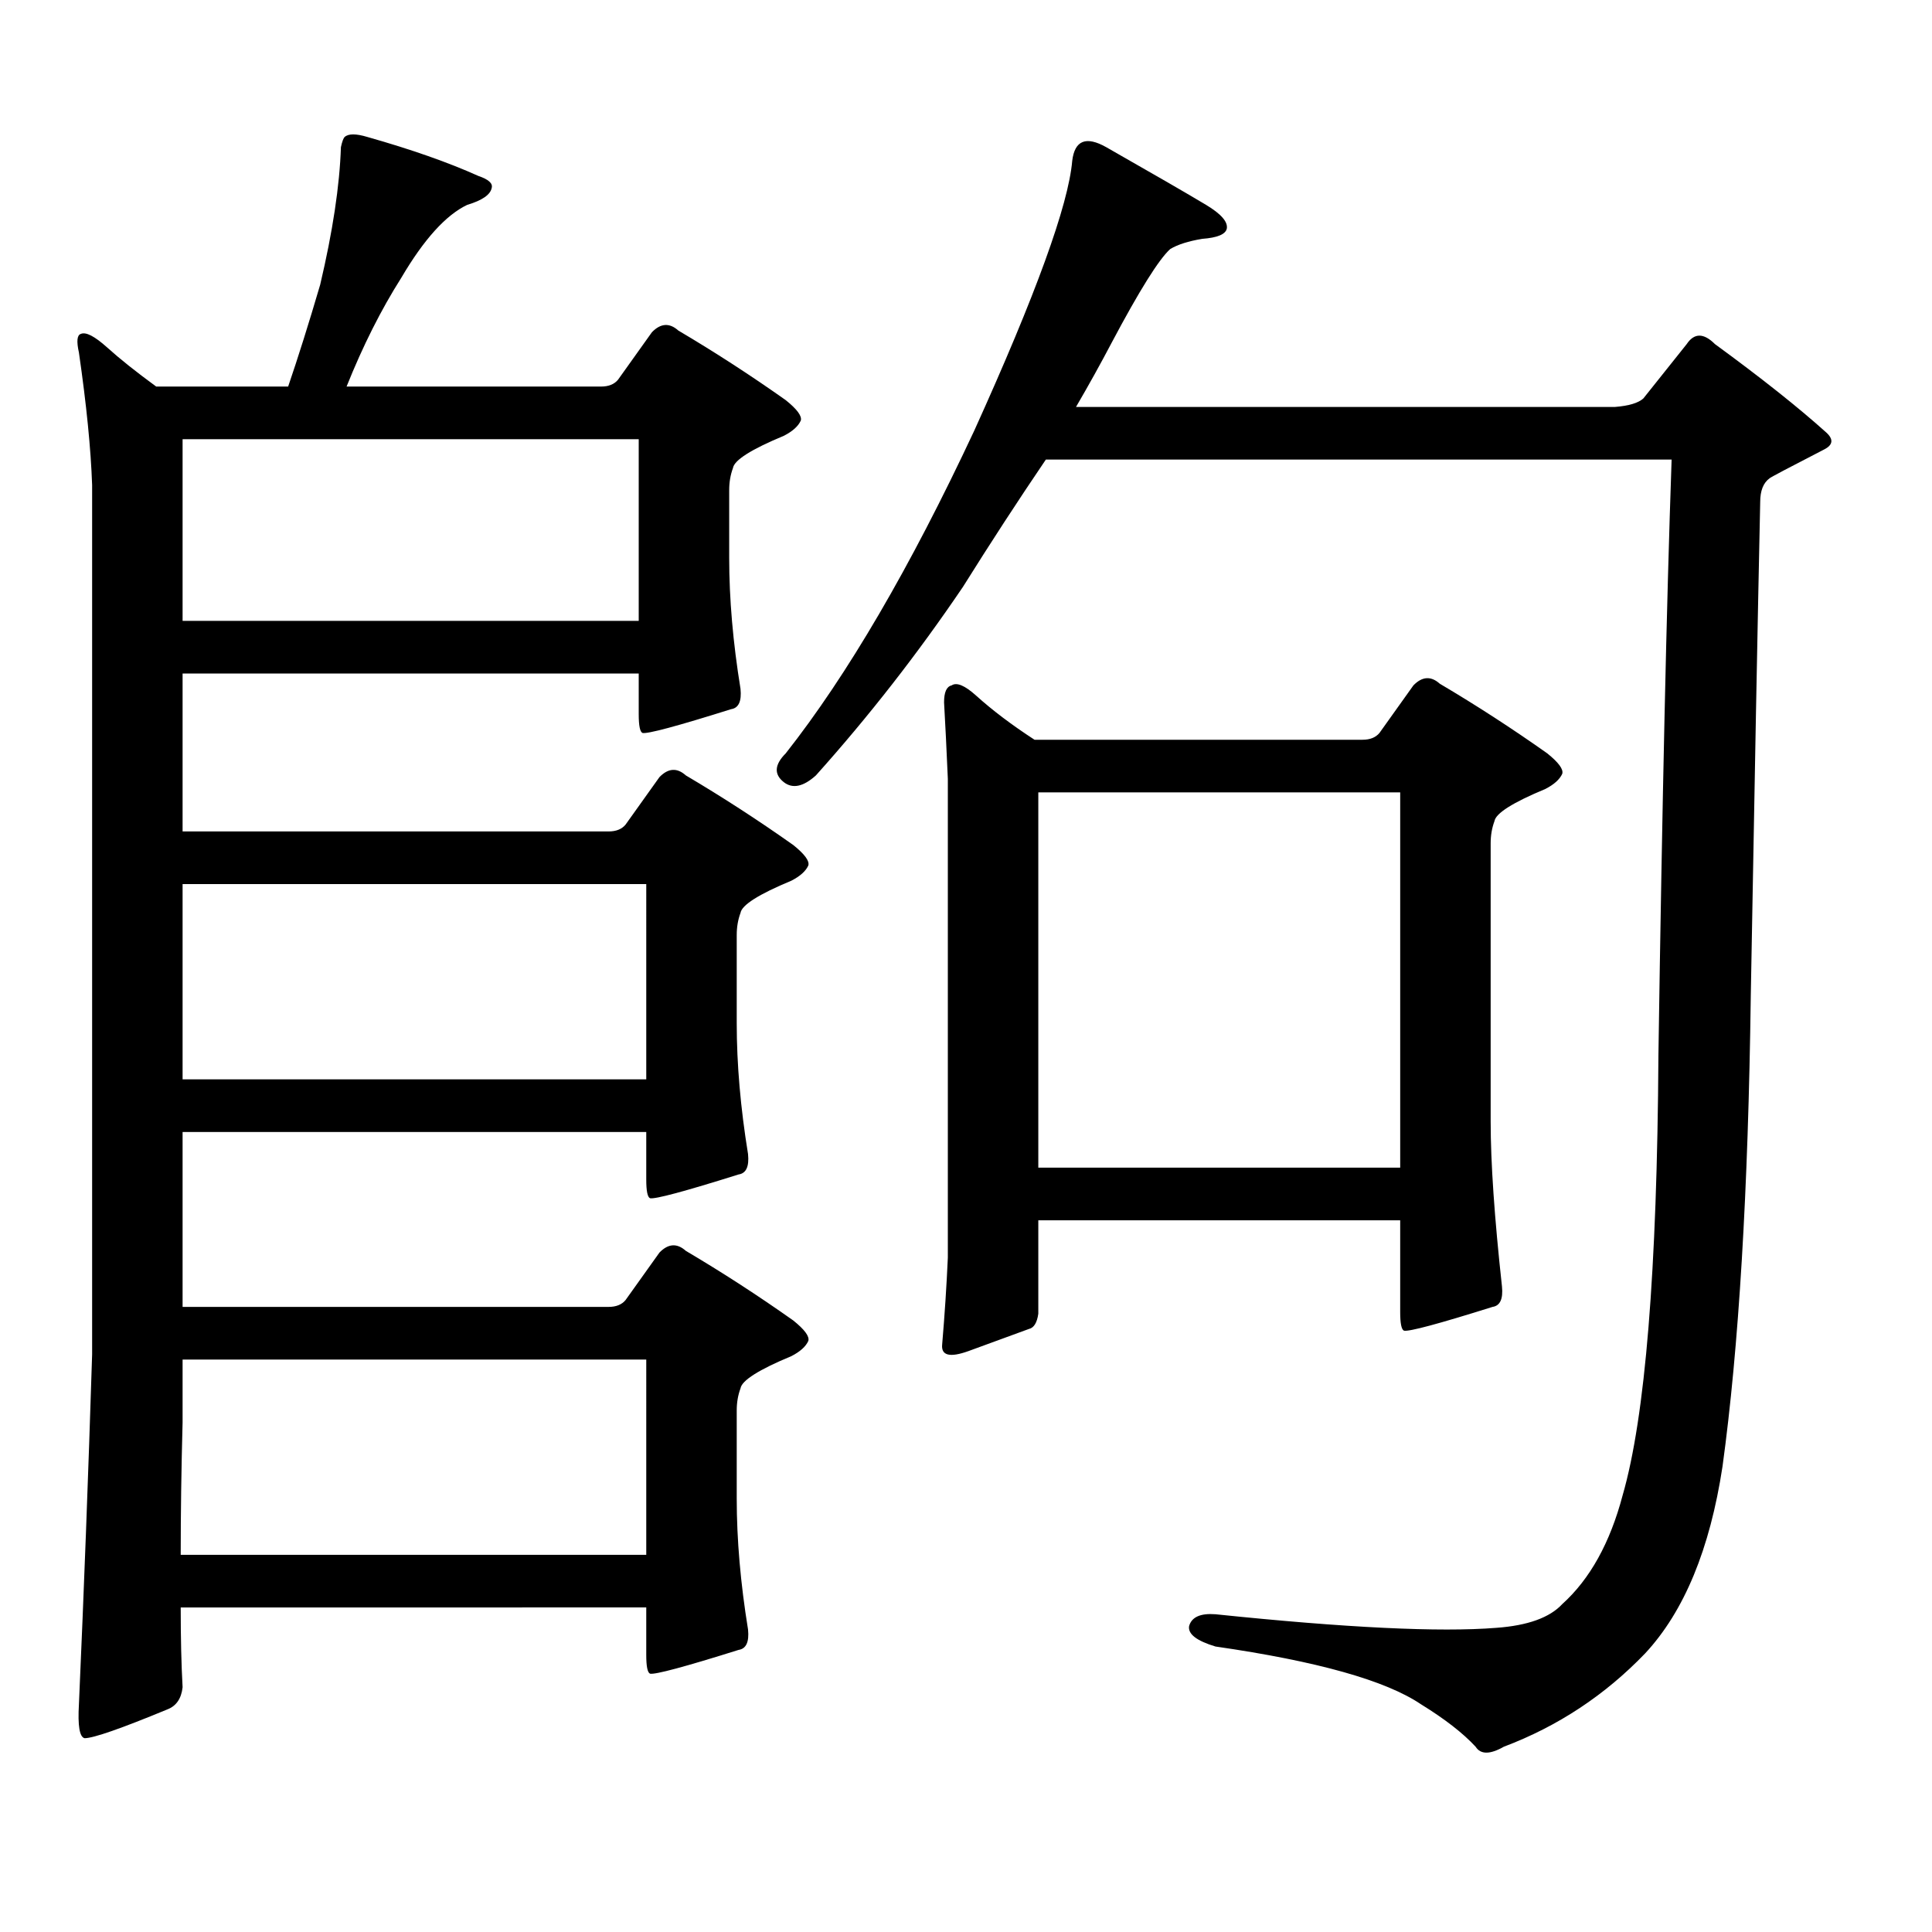 <?xml version="1.0" encoding="utf-8"?>
<!-- Generator: Adobe Illustrator 16.0.0, SVG Export Plug-In . SVG Version: 6.00 Build 0)  -->
<!DOCTYPE svg PUBLIC "-//W3C//DTD SVG 1.1//EN" "http://www.w3.org/Graphics/SVG/1.1/DTD/svg11.dtd">
<svg version="1.1" id="图层_1" xmlns="http://www.w3.org/2000/svg" xmlns:xlink="http://www.w3.org/1999/xlink" x="0px" y="0px"
	 width="1000px" height="1000px" viewBox="0 0 1000 1000" enable-background="new 0 0 1000 1000" xml:space="preserve">
<path d="M94.51,585.922v90.527h220.482c3.902,0,6.829-1.167,8.78-3.516l17.561-24.609c4.543-4.683,9.101-4.971,13.658-0.879
	c18.856,11.137,37.393,23.154,55.608,36.035c5.854,4.697,8.445,8.212,7.805,10.547c-1.311,2.939-4.237,5.576-8.78,7.91
	c-16.92,7.031-25.7,12.607-26.341,16.699c-1.311,3.516-1.951,7.333-1.951,11.426v45.703c0,21.094,1.951,43.643,5.854,67.676
	c0.641,6.441-0.976,9.956-4.878,10.547c-27.972,8.789-43.261,12.881-45.853,12.305c-1.311-0.591-1.951-3.818-1.951-9.668v-24.609
	H93.534c0,15.82,0.32,29.581,0.976,41.309c-0.655,5.85-3.262,9.668-7.805,11.426c-24.069,9.956-38.383,14.941-42.926,14.941
	c-2.606-0.591-3.582-6.455-2.927-17.578c2.592-58.598,4.878-118.955,6.829-181.055v-450c-0.655-18.745-2.927-41.597-6.829-68.555
	c-1.311-5.85-0.976-9.077,0.976-9.668c2.592-1.167,7.149,1.181,13.658,7.031c6.494,5.864,14.954,12.607,25.365,20.215h68.291
	c5.198-15.23,10.731-32.808,16.585-52.734c6.494-27.534,10.076-51.265,10.731-71.191c0.641-2.925,1.296-4.683,1.951-5.273
	c1.951-1.758,5.854-1.758,11.707,0c22.759,6.455,41.95,13.184,57.56,20.215c5.198,1.758,7.47,3.818,6.829,6.152
	c-0.655,3.516-4.878,6.455-12.683,8.789c-11.066,5.273-22.438,17.88-34.146,37.793c-10.411,16.411-19.847,35.156-28.292,56.25
	H311.09c3.902,0,6.829-1.167,8.78-3.516l17.561-24.609c4.543-4.683,9.101-4.971,13.658-0.879
	c18.856,11.137,37.393,23.154,55.608,36.035c5.854,4.697,8.445,8.212,7.805,10.547c-1.311,2.939-4.237,5.576-8.78,7.91
	c-16.92,7.031-25.7,12.607-26.341,16.699c-1.311,3.516-1.951,7.333-1.951,11.426v35.156c0,21.094,1.951,43.657,5.854,67.676
	c0.641,6.455-0.976,9.97-4.878,10.547c-27.972,8.789-43.261,12.895-45.853,12.305c-1.311-0.577-1.951-3.804-1.951-9.668v-21.094
	H94.51v81.738h220.482c3.902,0,6.829-1.167,8.78-3.516l17.561-24.609c4.543-4.683,9.101-4.971,13.658-0.879
	c18.856,11.137,37.393,23.154,55.608,36.035c5.854,4.697,8.445,8.212,7.805,10.547c-1.311,2.939-4.237,5.576-8.78,7.91
	c-16.92,7.031-25.7,12.607-26.341,16.699c-1.311,3.516-1.951,7.333-1.951,11.426v45.703c0,21.094,1.951,43.657,5.854,67.676
	c0.641,6.455-0.976,9.97-4.878,10.547c-27.972,8.789-43.261,12.895-45.853,12.305c-1.311-0.577-1.951-3.804-1.951-9.668v-24.609
	H94.51z M94.51,703.695v32.52c-0.655,24.033-0.976,46.87-0.976,68.555h240.97V703.695H94.51z M94.51,227.328v94.043h236.092v-94.043
	H94.51z M94.51,457.601v101.074h239.994V457.601H94.51z M541.328,237.875c-14.313,21.094-28.627,43.066-42.926,65.918
	c-23.414,34.58-48.779,67.099-76.096,97.559c-6.509,5.864-12.042,7.031-16.585,3.516c-5.213-4.092-4.878-9.077,0.976-14.941
	c31.859-40.43,64.389-96.089,97.559-166.992c31.859-70.313,48.779-116.895,50.73-139.746c1.296-10.547,7.149-12.881,17.561-7.031
	c24.71,14.063,41.95,24.033,51.706,29.883c7.805,4.697,11.372,8.789,10.731,12.305c-0.655,2.939-4.878,4.697-12.683,5.273
	c-7.164,1.181-12.683,2.939-16.585,5.273c-5.854,5.273-15.944,21.396-30.243,48.34c-5.854,11.137-12.042,22.275-18.536,33.398
	h279.018c7.149-0.577,12.027-2.046,14.634-4.395l22.438-28.125c3.902-5.85,8.78-5.85,14.634,0
	c24.055,17.578,43.246,32.822,57.56,45.703c3.902,3.516,3.567,6.455-0.976,8.789c-18.216,9.38-27.651,14.365-28.292,14.941
	c-3.262,2.348-4.878,6.455-4.878,12.305c-1.311,60.947-2.927,146.201-4.878,255.762c-1.311,100.786-6.188,181.934-14.634,243.457
	c-6.509,42.764-19.847,74.995-39.999,96.68c-20.822,21.67-45.212,37.793-73.169,48.34c-7.164,4.092-12.042,4.092-14.634,0
	c-6.509-7.031-15.944-14.365-28.292-21.973c-18.216-12.305-53.657-22.275-106.339-29.883c-9.756-2.939-14.313-6.455-13.658-10.547
	c1.296-4.697,5.854-6.743,13.658-6.152c67.636,7.031,116.095,9.366,145.362,7.031c16.25-1.181,27.637-5.273,34.146-12.305
	c14.299-12.895,24.71-31.641,31.219-56.25c11.707-40.43,17.881-116.304,18.536-227.637c1.951-131.245,4.223-234.077,6.829-308.496
	H541.328z M488.646,363.558c0-5.273,1.296-8.198,3.902-8.789c2.592-1.758,6.829,0,12.683,5.273
	c8.445,7.622,18.536,15.244,30.243,22.852h169.752c3.902,0,6.829-1.167,8.78-3.516l17.561-24.609
	c4.543-4.683,9.101-4.971,13.658-0.879c18.856,11.137,37.393,23.154,55.608,36.035c5.854,4.697,8.445,8.212,7.805,10.547
	c-1.311,2.939-4.237,5.576-8.78,7.91c-16.92,7.031-25.7,12.607-26.341,16.699c-1.311,3.516-1.951,7.333-1.951,11.426v144.141
	c0,21.094,1.951,49.521,5.854,85.254c0.641,6.455-0.976,9.97-4.878,10.547c-27.972,8.789-43.261,12.895-45.853,12.305
	c-1.311-0.577-1.951-3.804-1.951-9.668v-47.461H537.426v48.34c-0.655,4.697-2.286,7.333-4.878,7.91
	c-6.509,2.348-16.92,6.152-31.219,11.426c-9.756,3.516-14.313,2.348-13.658-3.516c1.296-15.23,2.271-30.171,2.927-44.824V403.109
	C489.942,387.879,489.287,374.696,488.646,363.558z M537.426,604.379h187.313V410.14H537.426V604.379z"/>
</svg>

